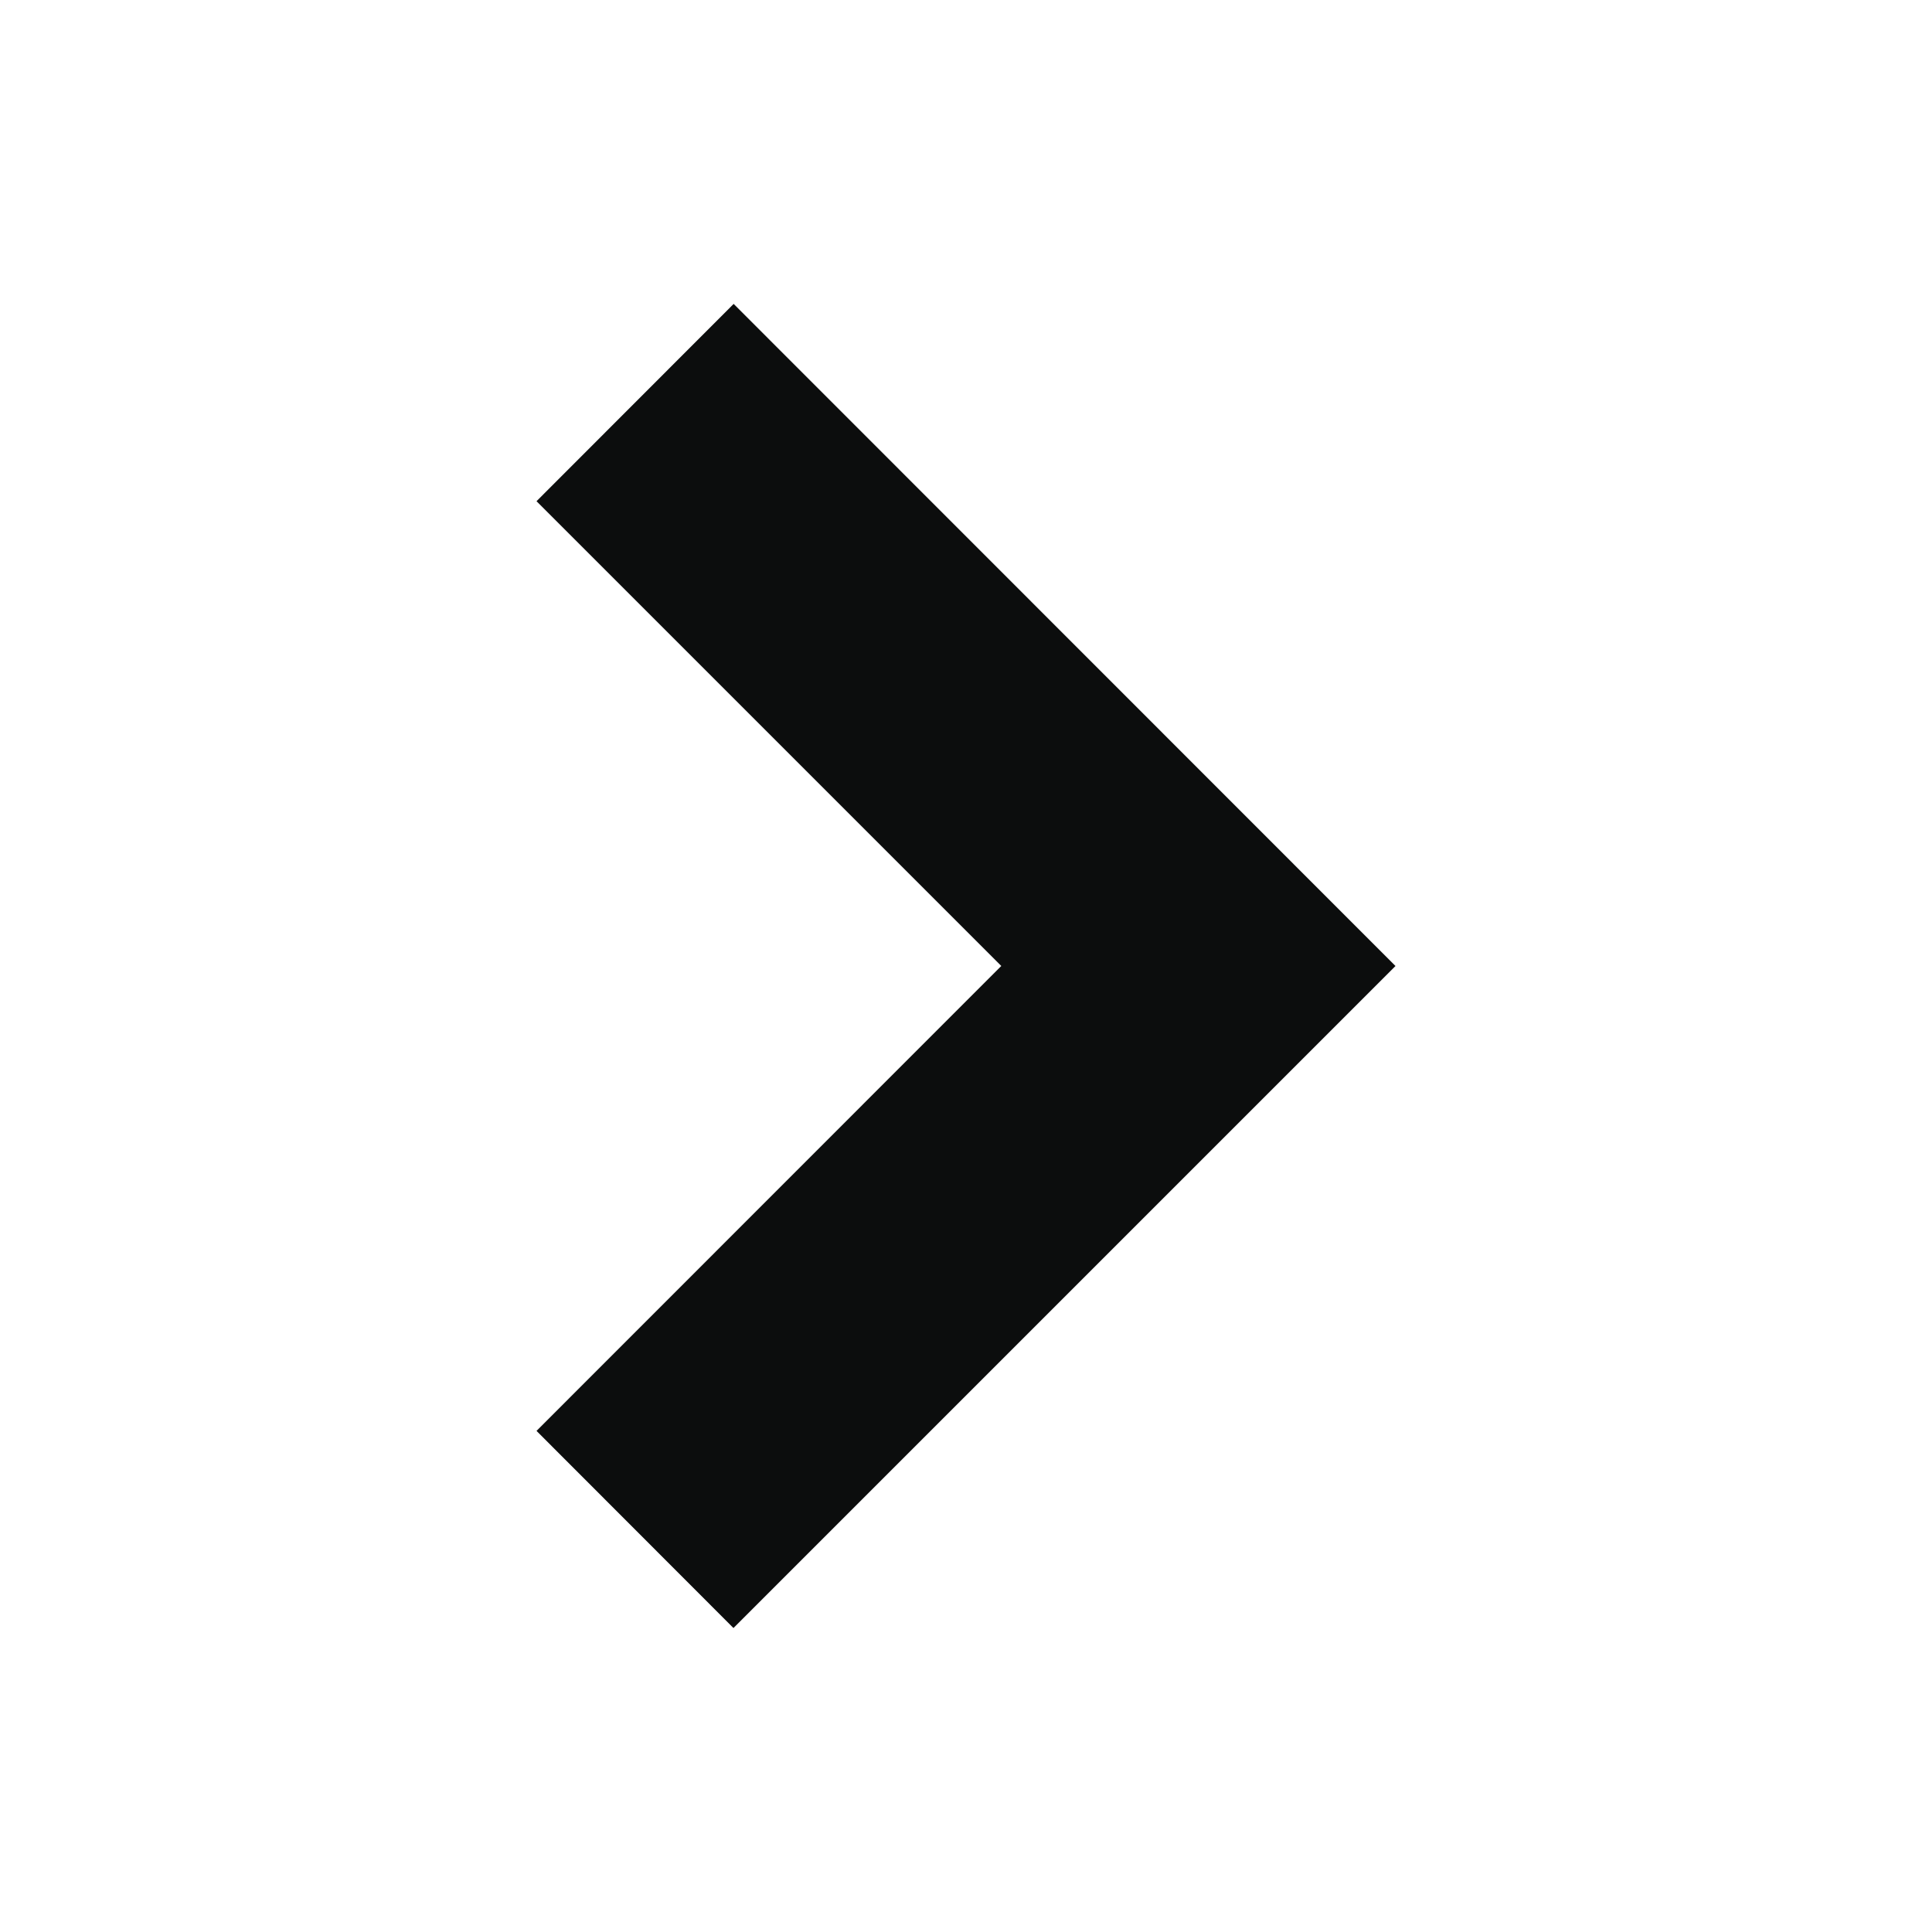 <?xml version="1.0" encoding="utf-8"?>
<!-- Generator: Adobe Illustrator 24.2.1, SVG Export Plug-In . SVG Version: 6.00 Build 0)  -->
<svg version="1.1" id="Livello_1" xmlns="http://www.w3.org/2000/svg" xmlns:xlink="http://www.w3.org/1999/xlink" x="0px" y="0px"
	 viewBox="0 0 595.28 595.28" style="enable-background:new 0 0 595.28 595.28;" xml:space="preserve">
<style type="text/css">
	.st0{fill:#0C0D0D;}
</style>
<path id="Tracciato_36" class="st0" d="M429.97,297.64L225.99,501.62l-60.68-60.74l143.2-143.25l-143.2-143.2l60.74-60.79
	L429.97,297.64z"/>
</svg>
